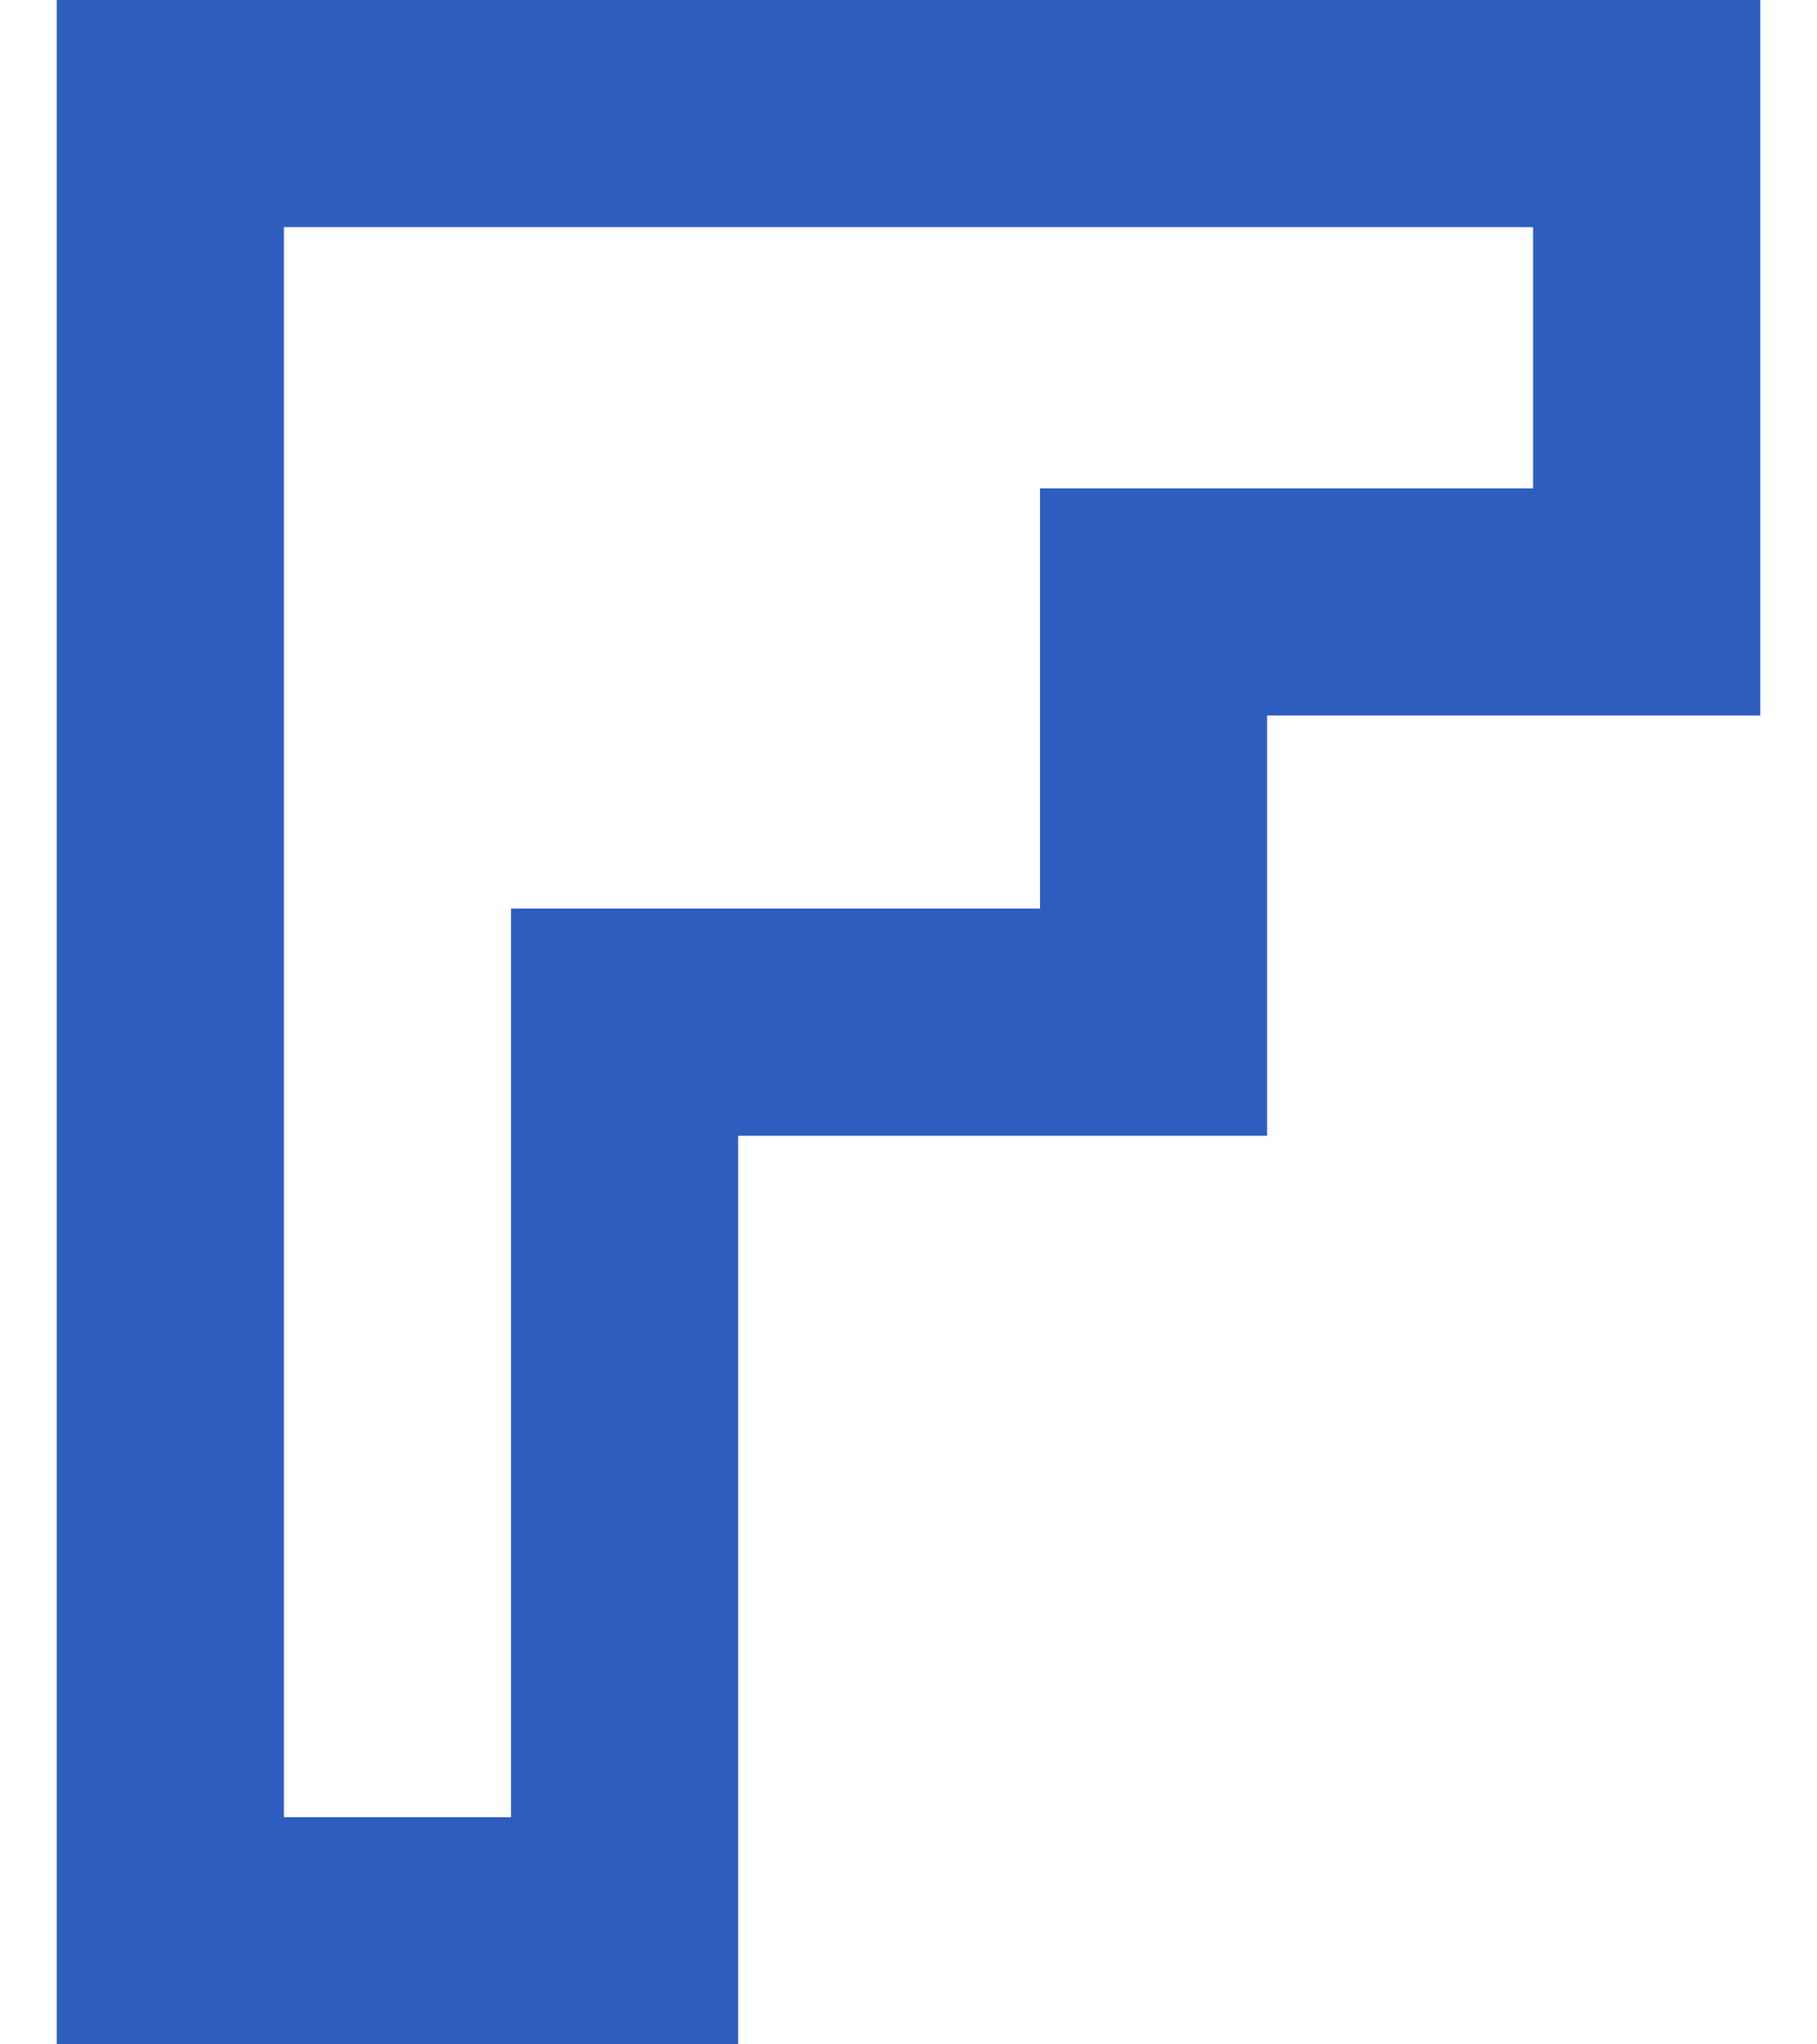 <svg width="16" height="18" viewBox="0 0 16 18" fill="none" xmlns="http://www.w3.org/2000/svg">
<path d="M11.158 5.3H10.158V6.3V9L6.5 9H5.5V10V14V17H1.5L1.5 1H14.5V3.15V5.3H11.158Z" stroke="#2E5DC0" stroke-width="2"/>
</svg>
